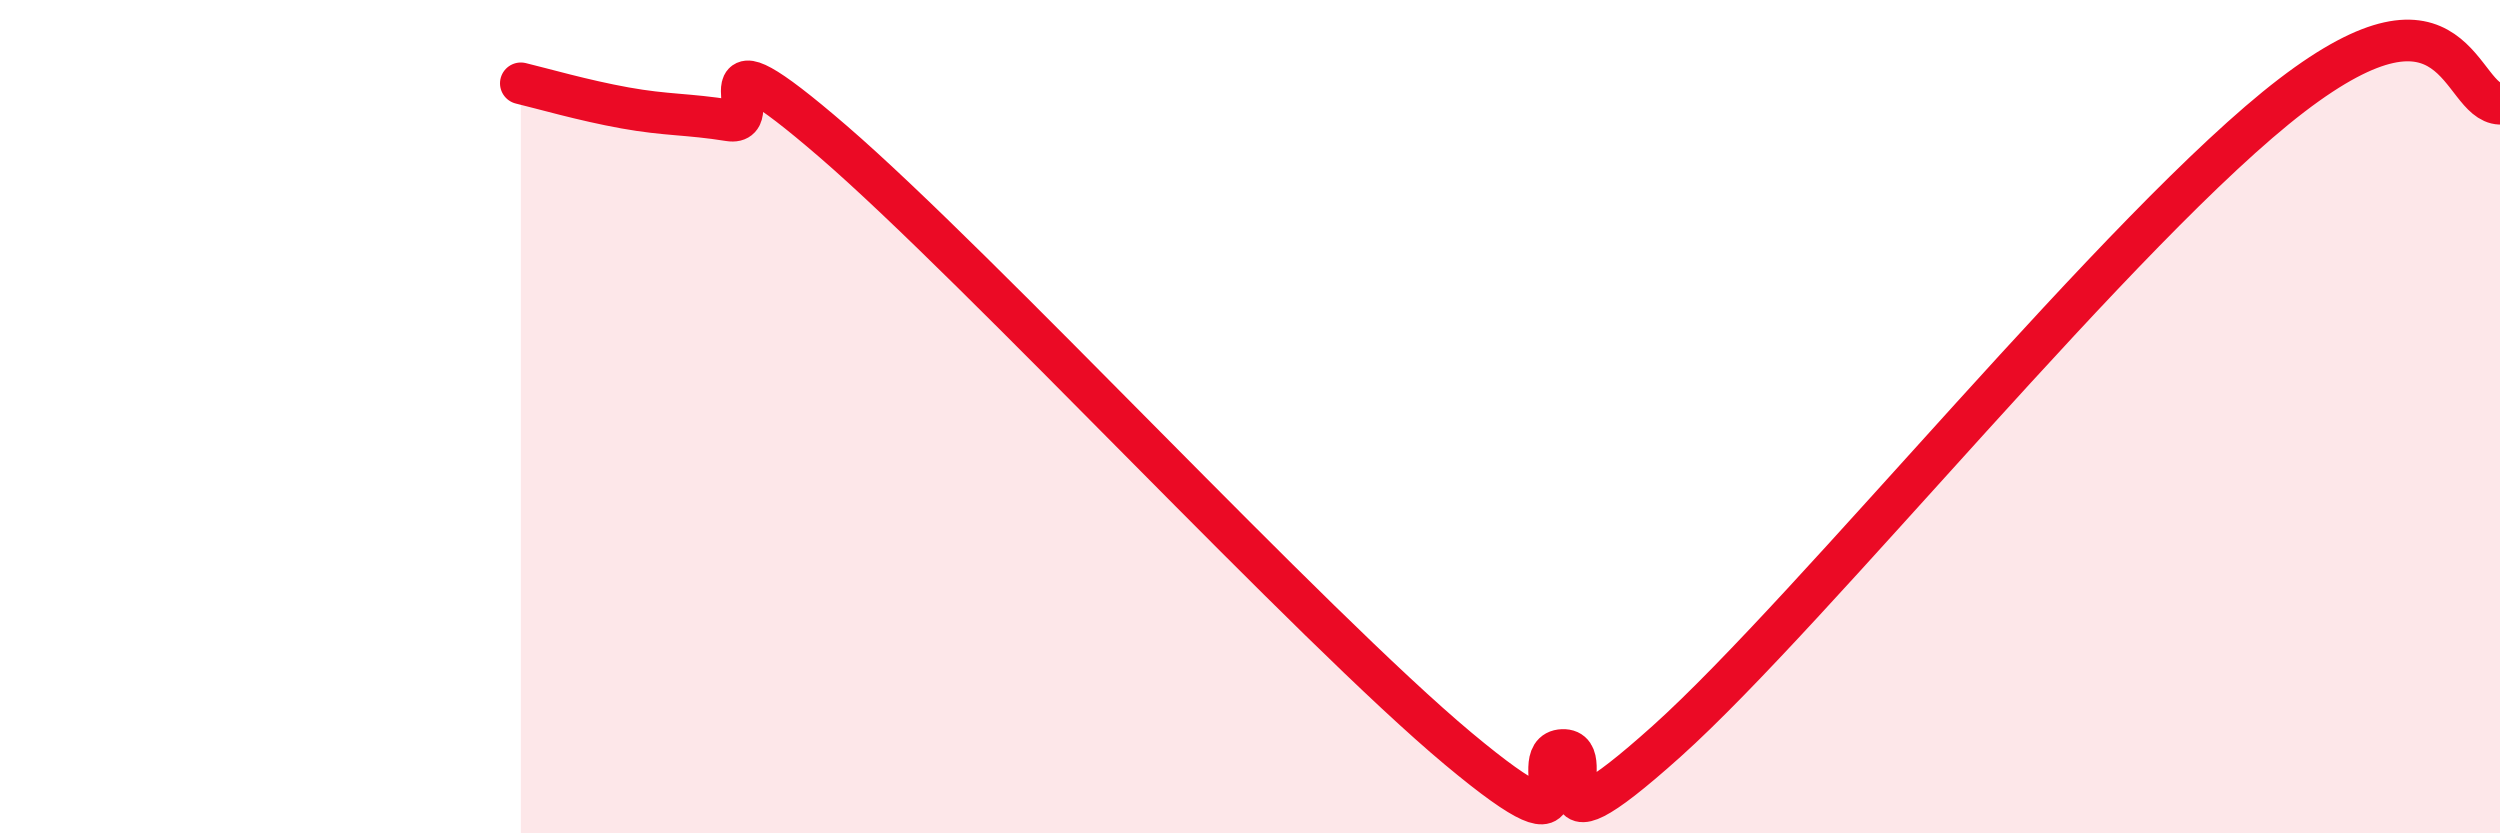 
    <svg width="60" height="20" viewBox="0 0 60 20" xmlns="http://www.w3.org/2000/svg">
      <path
        d="M 12.5,2 C 13,2.12 14,2.41 15,2.59 C 16,2.77 16.5,2.73 17.5,2.89 C 18.5,3.05 16.5,0.38 20,3.4 C 23.5,6.42 31.5,15.05 35,17.97 C 38.5,20.89 36.5,18.04 37.5,18 C 38.5,17.96 36.5,20.93 40,17.79 C 43.5,14.65 51,5.35 55,2.29 C 59,-0.77 59,2.45 60,2.49L60 20L12.5 20Z"
        fill="#EB0A25"
        opacity="0.1"
        stroke-linecap="round"
        stroke-linejoin="round"
      />
      <path
        d="M 12.5,2 C 13,2.12 14,2.41 15,2.59 C 16,2.77 16.5,2.73 17.5,2.89 C 18.5,3.05 16.5,0.38 20,3.4 C 23.5,6.42 31.5,15.05 35,17.97 C 38.5,20.89 36.5,18.04 37.5,18 C 38.5,17.96 36.5,20.93 40,17.79 C 43.5,14.65 51,5.35 55,2.29 C 59,-0.77 59,2.45 60,2.49"
        stroke="#EB0A25"
        stroke-width="1"
        fill="none"
        stroke-linecap="round"
        stroke-linejoin="round"
      />
    </svg>
  